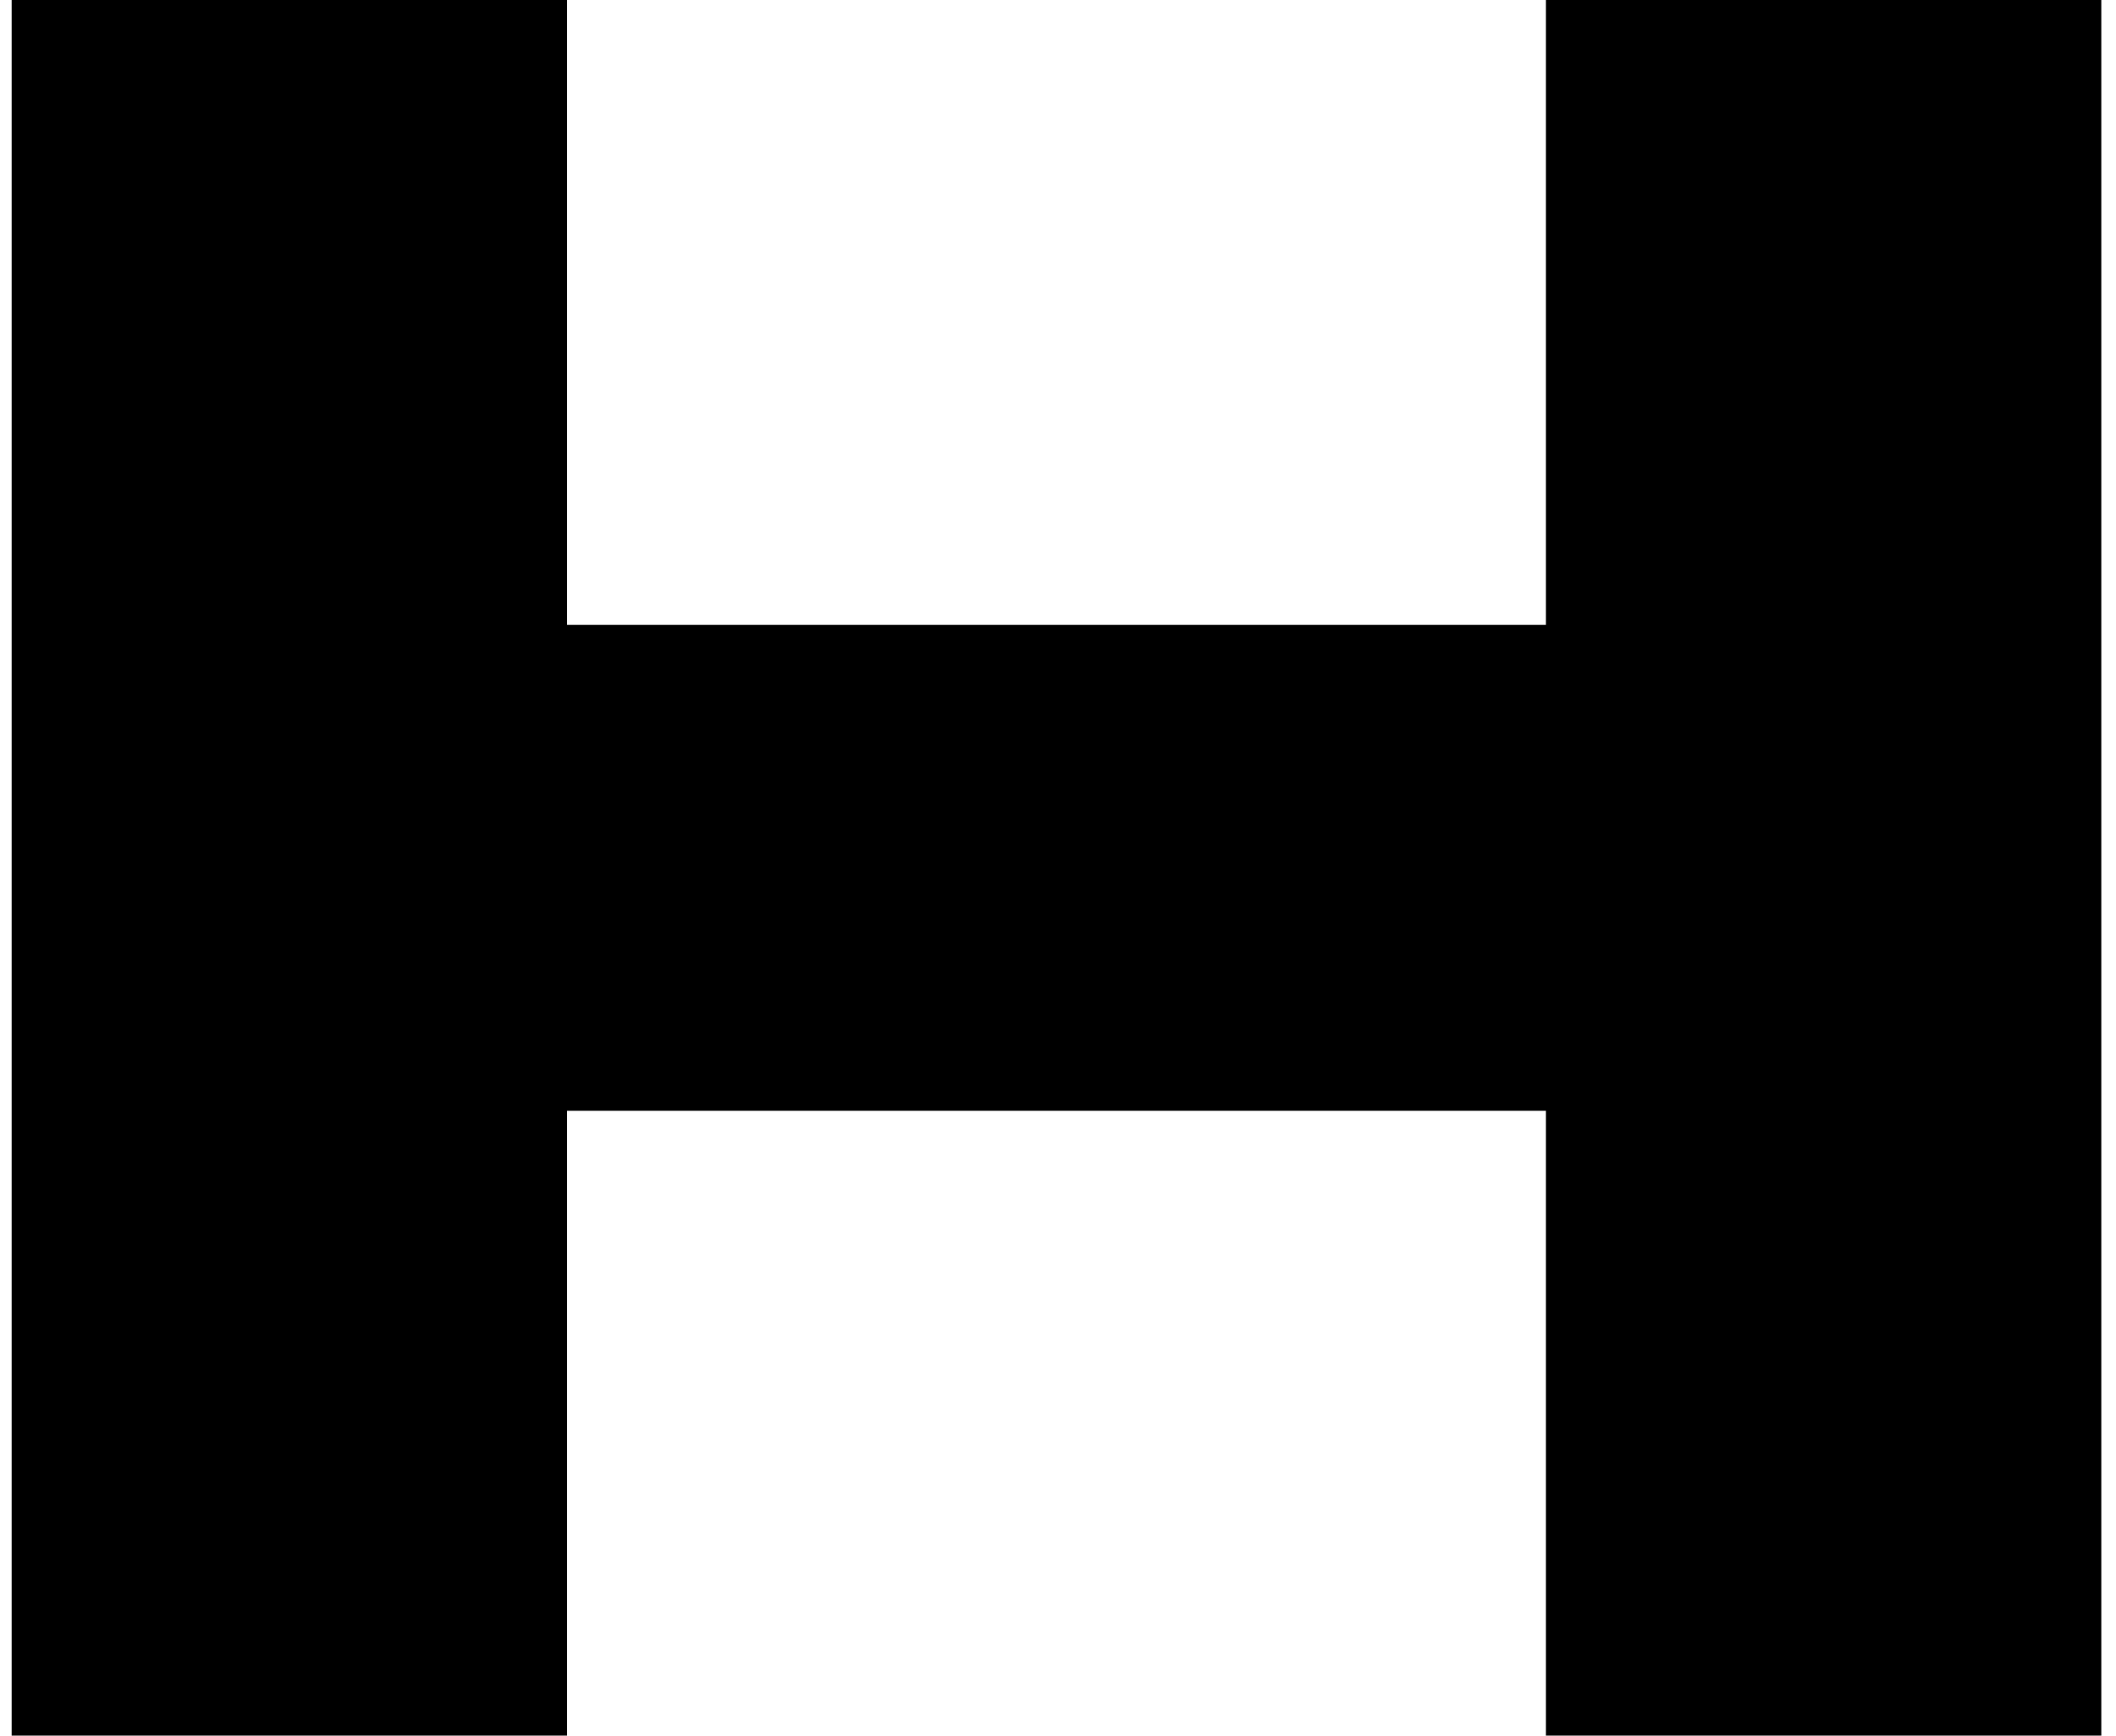 <?xml version="1.0" encoding="UTF-8"?> <svg xmlns="http://www.w3.org/2000/svg" width="89" height="73" viewBox="0 0 89 73" fill="none"><path d="M23.85 0V26.28H65.022V0H88.382V73H65.022V46.72H23.85V73H0.49V0H23.85Z" fill="black"></path></svg> 